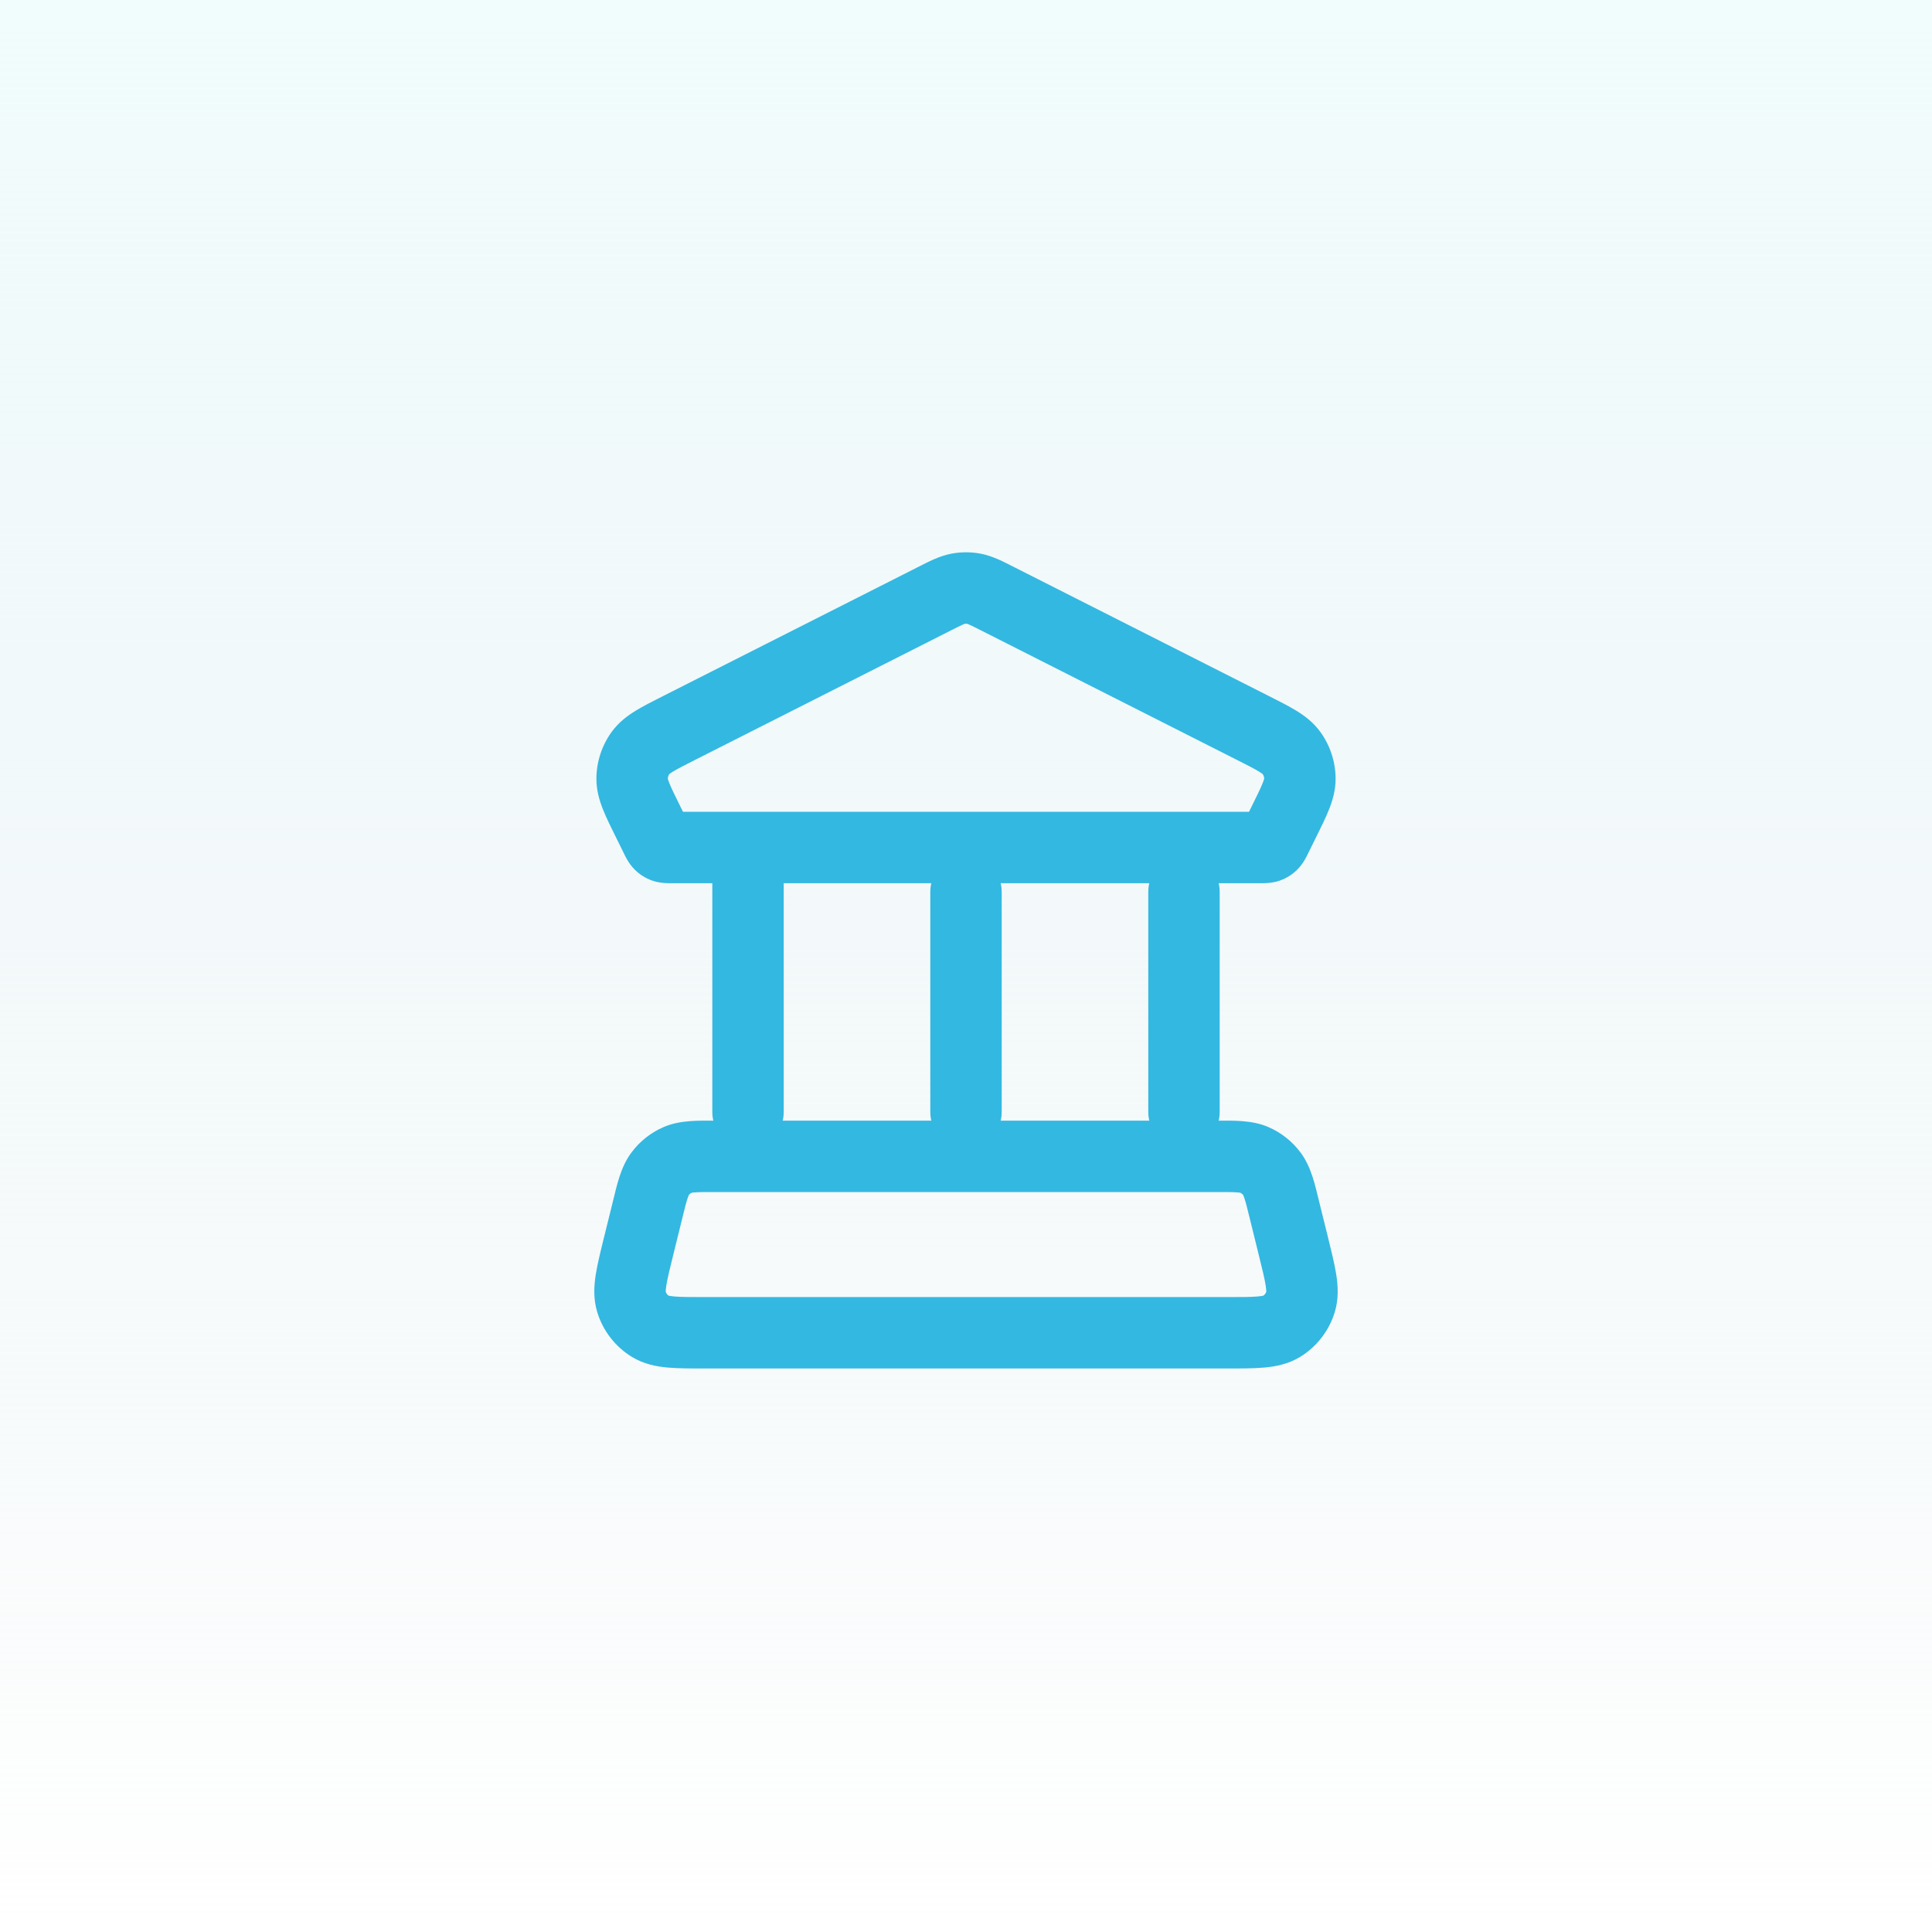 <svg width="46" height="46" viewBox="0 0 46 46" fill="none" xmlns="http://www.w3.org/2000/svg">
<rect x="0" y="0" width="46" height="46" fill="#333333" stroke="none"/>
<g clip-path="url(#clip0_13645_9867)">
<rect width="46" height="46" fill="white"/>
<rect width="46" height="46" fill="url(#paint0_linear_13645_9867)"/>
<path d="M30.789 29.645L31.614 29.441V29.441L30.789 29.645ZM30.581 28.805L29.756 29.009L29.756 29.009L30.581 28.805ZM15.419 28.805L14.594 28.601H14.594L15.419 28.805ZM15.211 29.645L16.037 29.849L15.211 29.645ZM16.142 27.614L15.809 26.831H15.809L16.142 27.614ZM15.713 27.952L16.396 28.458H16.396L15.713 27.952ZM30.287 27.952L29.604 28.458V28.458L30.287 27.952ZM29.858 27.614L30.191 26.831H30.191L29.858 27.614ZM30.513 31.581L30.069 30.857V30.857L30.513 31.581ZM30.967 30.993L31.78 31.241V31.241L30.967 30.993ZM15.487 31.581L15.931 30.857L15.931 30.857L15.487 31.581ZM15.033 30.993L15.846 30.745L15.846 30.745L15.033 30.993ZM22.257 14.252L21.873 13.493V13.493L22.257 14.252ZM16.181 17.326L16.565 18.085H16.565L16.181 17.326ZM15.438 19.581L14.676 19.957L14.676 19.957L15.438 19.581ZM15.619 19.946L16.381 19.57L16.381 19.57L15.619 19.946ZM30.381 19.946L29.619 19.57L29.619 19.57L30.381 19.946ZM30.562 19.581L29.8 19.204L29.8 19.204L30.562 19.581ZM29.819 17.326L30.203 16.568V16.568L29.819 17.326ZM23.743 14.252L24.127 13.493L23.743 14.252ZM30.95 18.54L31.8 18.533V18.533L30.95 18.54ZM30.747 17.924L30.06 18.425V18.425L30.747 17.924ZM15.253 17.924L14.566 17.423L14.566 17.423L15.253 17.924ZM15.05 18.54L14.2 18.533V18.533L15.05 18.54ZM30.191 20.164L29.911 19.362L29.911 19.362L30.191 20.164ZM30.288 20.104L30.886 20.707L30.886 20.707L30.288 20.104ZM15.809 20.164L16.089 19.362H16.089L15.809 20.164ZM15.712 20.104L15.114 20.707L15.114 20.707L15.712 20.104ZM22.809 14.018L22.65 13.183L22.809 14.018ZM23.191 14.018L23.35 13.183L23.191 14.018ZM16.96 26.481C16.96 26.951 17.34 27.331 17.81 27.331C18.279 27.331 18.66 26.951 18.66 26.481H16.96ZM18.66 20.179C18.66 19.709 18.279 19.329 17.81 19.329C17.34 19.329 16.96 19.709 16.96 20.179H18.66ZM22.15 26.481C22.15 26.951 22.531 27.331 23 27.331C23.469 27.331 23.85 26.951 23.85 26.481H22.15ZM23.85 21.229C23.85 20.76 23.469 20.379 23 20.379C22.531 20.379 22.15 20.76 22.15 21.229H23.85ZM27.34 26.481C27.34 26.951 27.721 27.331 28.19 27.331C28.66 27.331 29.04 26.951 29.04 26.481H27.34ZM29.04 21.229C29.04 20.76 28.66 20.379 28.19 20.379C27.721 20.379 27.34 20.76 27.34 21.229H29.04ZM16.823 32.583H29.177V30.883H16.823V32.583ZM31.614 29.441L31.406 28.601L29.756 29.009L29.963 29.849L31.614 29.441ZM28.97 26.682H17.03V28.382H28.97V26.682ZM14.594 28.601L14.386 29.441L16.037 29.849L16.244 29.009L14.594 28.601ZM17.03 26.682C16.646 26.682 16.2 26.665 15.809 26.831L16.474 28.396C16.452 28.405 16.456 28.396 16.547 28.39C16.648 28.382 16.786 28.382 17.03 28.382V26.682ZM16.244 29.009C16.303 28.769 16.337 28.633 16.37 28.534C16.399 28.444 16.409 28.44 16.396 28.458L15.03 27.447C14.778 27.786 14.687 28.222 14.594 28.601L16.244 29.009ZM15.809 26.831C15.499 26.963 15.23 27.176 15.03 27.447L16.396 28.458C16.417 28.43 16.445 28.409 16.474 28.396L15.809 26.831ZM31.406 28.601C31.313 28.222 31.222 27.786 30.97 27.447L29.604 28.458C29.591 28.44 29.601 28.444 29.63 28.534C29.663 28.633 29.697 28.769 29.756 29.009L31.406 28.601ZM28.97 28.382C29.214 28.382 29.352 28.382 29.453 28.39C29.544 28.396 29.548 28.405 29.526 28.396L30.191 26.831C29.8 26.665 29.354 26.682 28.97 26.682V28.382ZM30.97 27.447C30.77 27.176 30.501 26.963 30.191 26.831L29.526 28.396C29.555 28.409 29.583 28.43 29.604 28.458L30.97 27.447ZM29.177 32.583C29.524 32.583 29.841 32.584 30.1 32.561C30.366 32.537 30.67 32.482 30.957 32.306L30.069 30.857C30.108 30.833 30.107 30.854 29.948 30.868C29.783 30.883 29.556 30.883 29.177 30.883V32.583ZM29.963 29.849C30.055 30.22 30.11 30.444 30.136 30.612C30.161 30.773 30.142 30.784 30.154 30.745L31.78 31.241C31.877 30.922 31.857 30.614 31.816 30.35C31.775 30.091 31.698 29.782 31.614 29.441L29.963 29.849ZM30.957 32.306C31.353 32.063 31.645 31.684 31.78 31.241L30.154 30.745C30.139 30.794 30.108 30.833 30.069 30.857L30.957 32.306ZM16.823 30.883C16.444 30.883 16.217 30.883 16.052 30.868C15.893 30.854 15.892 30.833 15.931 30.857L15.043 32.306C15.33 32.482 15.634 32.537 15.9 32.561C16.159 32.584 16.476 32.583 16.823 32.583V30.883ZM14.386 29.441C14.302 29.782 14.225 30.091 14.184 30.35C14.143 30.614 14.123 30.922 14.22 31.241L15.846 30.745C15.858 30.784 15.839 30.773 15.864 30.612C15.89 30.444 15.945 30.22 16.037 29.849L14.386 29.441ZM15.931 30.857C15.892 30.833 15.861 30.794 15.846 30.745L14.22 31.241C14.355 31.684 14.647 32.063 15.043 32.306L15.931 30.857ZM15.99 21.029H30.01V19.329H15.99V21.029ZM21.873 13.493L15.797 16.568L16.565 18.085L22.641 15.01L21.873 13.493ZM14.676 19.957L14.857 20.323L16.381 19.57L16.2 19.204L14.676 19.957ZM31.143 20.323L31.324 19.957L29.8 19.204L29.619 19.57L31.143 20.323ZM30.203 16.568L24.127 13.493L23.359 15.01L29.435 18.085L30.203 16.568ZM31.324 19.957C31.448 19.707 31.564 19.474 31.644 19.271C31.728 19.059 31.802 18.814 31.8 18.533L30.1 18.546C30.1 18.517 30.11 18.529 30.064 18.644C30.015 18.767 29.936 18.929 29.8 19.204L31.324 19.957ZM29.435 18.085C29.708 18.223 29.866 18.303 29.978 18.372C30.081 18.435 30.079 18.45 30.06 18.425L31.434 17.423C31.267 17.195 31.061 17.042 30.867 16.923C30.682 16.809 30.45 16.693 30.203 16.568L29.435 18.085ZM31.8 18.533C31.797 18.134 31.669 17.745 31.434 17.423L30.06 18.425C30.085 18.459 30.1 18.501 30.1 18.546L31.8 18.533ZM15.797 16.568C15.55 16.693 15.318 16.809 15.133 16.923C14.939 17.042 14.733 17.195 14.566 17.423L15.94 18.425C15.921 18.45 15.919 18.435 16.022 18.372C16.134 18.303 16.292 18.223 16.565 18.085L15.797 16.568ZM16.2 19.204C16.064 18.929 15.985 18.767 15.936 18.644C15.89 18.529 15.9 18.517 15.9 18.546L14.2 18.533C14.198 18.814 14.272 19.059 14.356 19.271C14.436 19.474 14.552 19.707 14.676 19.957L16.2 19.204ZM14.566 17.423C14.331 17.745 14.203 18.134 14.2 18.533L15.9 18.546C15.9 18.501 15.915 18.459 15.94 18.425L14.566 17.423ZM30.01 21.029C30.041 21.029 30.261 21.04 30.471 20.967L29.911 19.362C29.99 19.334 30.052 19.329 30.066 19.328C30.073 19.328 30.073 19.328 30.061 19.328C30.049 19.329 30.035 19.329 30.01 19.329V21.029ZM29.619 19.57C29.608 19.592 29.602 19.606 29.596 19.616C29.591 19.627 29.59 19.627 29.593 19.622C29.6 19.61 29.631 19.558 29.689 19.5L30.886 20.707C31.042 20.553 31.129 20.352 31.143 20.323L29.619 19.57ZM30.471 20.967C30.627 20.912 30.769 20.823 30.886 20.707L29.689 19.5C29.752 19.438 29.827 19.391 29.911 19.362L30.471 20.967ZM15.99 19.329C15.965 19.329 15.951 19.329 15.939 19.328C15.927 19.328 15.927 19.328 15.934 19.328C15.948 19.329 16.01 19.334 16.089 19.362L15.529 20.967C15.739 21.04 15.959 21.029 15.99 21.029V19.329ZM14.857 20.323C14.871 20.352 14.958 20.553 15.114 20.707L16.311 19.5C16.369 19.558 16.4 19.61 16.407 19.622C16.41 19.627 16.409 19.627 16.404 19.616C16.398 19.606 16.392 19.592 16.381 19.57L14.857 20.323ZM16.089 19.362C16.173 19.391 16.248 19.438 16.311 19.5L15.114 20.707C15.231 20.823 15.373 20.912 15.529 20.967L16.089 19.362ZM22.641 15.01C22.785 14.937 22.864 14.898 22.924 14.871C22.976 14.848 22.981 14.85 22.967 14.853L22.65 13.183C22.361 13.238 22.101 13.378 21.873 13.493L22.641 15.01ZM24.127 13.493C23.899 13.378 23.639 13.238 23.35 13.183L23.033 14.853C23.019 14.85 23.024 14.848 23.076 14.871C23.136 14.898 23.215 14.937 23.359 15.01L24.127 13.493ZM22.967 14.853C22.989 14.849 23.011 14.849 23.033 14.853L23.35 13.183C23.119 13.139 22.881 13.139 22.65 13.183L22.967 14.853ZM18.66 26.481V20.179H16.96V26.481H18.66ZM23.85 26.481V21.229H22.15V26.481H23.85ZM29.04 26.481V21.229H27.34V26.481H29.04Z" fill="#33B8E1"/>
</g>
<defs>
<linearGradient id="paint0_linear_13645_9867" x1="23" y1="0" x2="23" y2="46" gradientUnits="userSpaceOnUse">
<stop stop-color="#F1FCFD"/>
<stop offset="1" stop-color="#DEEAEC" stop-opacity="0"/>
</linearGradient>
<clipPath id="clip0_13645_9867">
<rect width="46" height="46" fill="white"/>
</clipPath>
</defs>
</svg>
